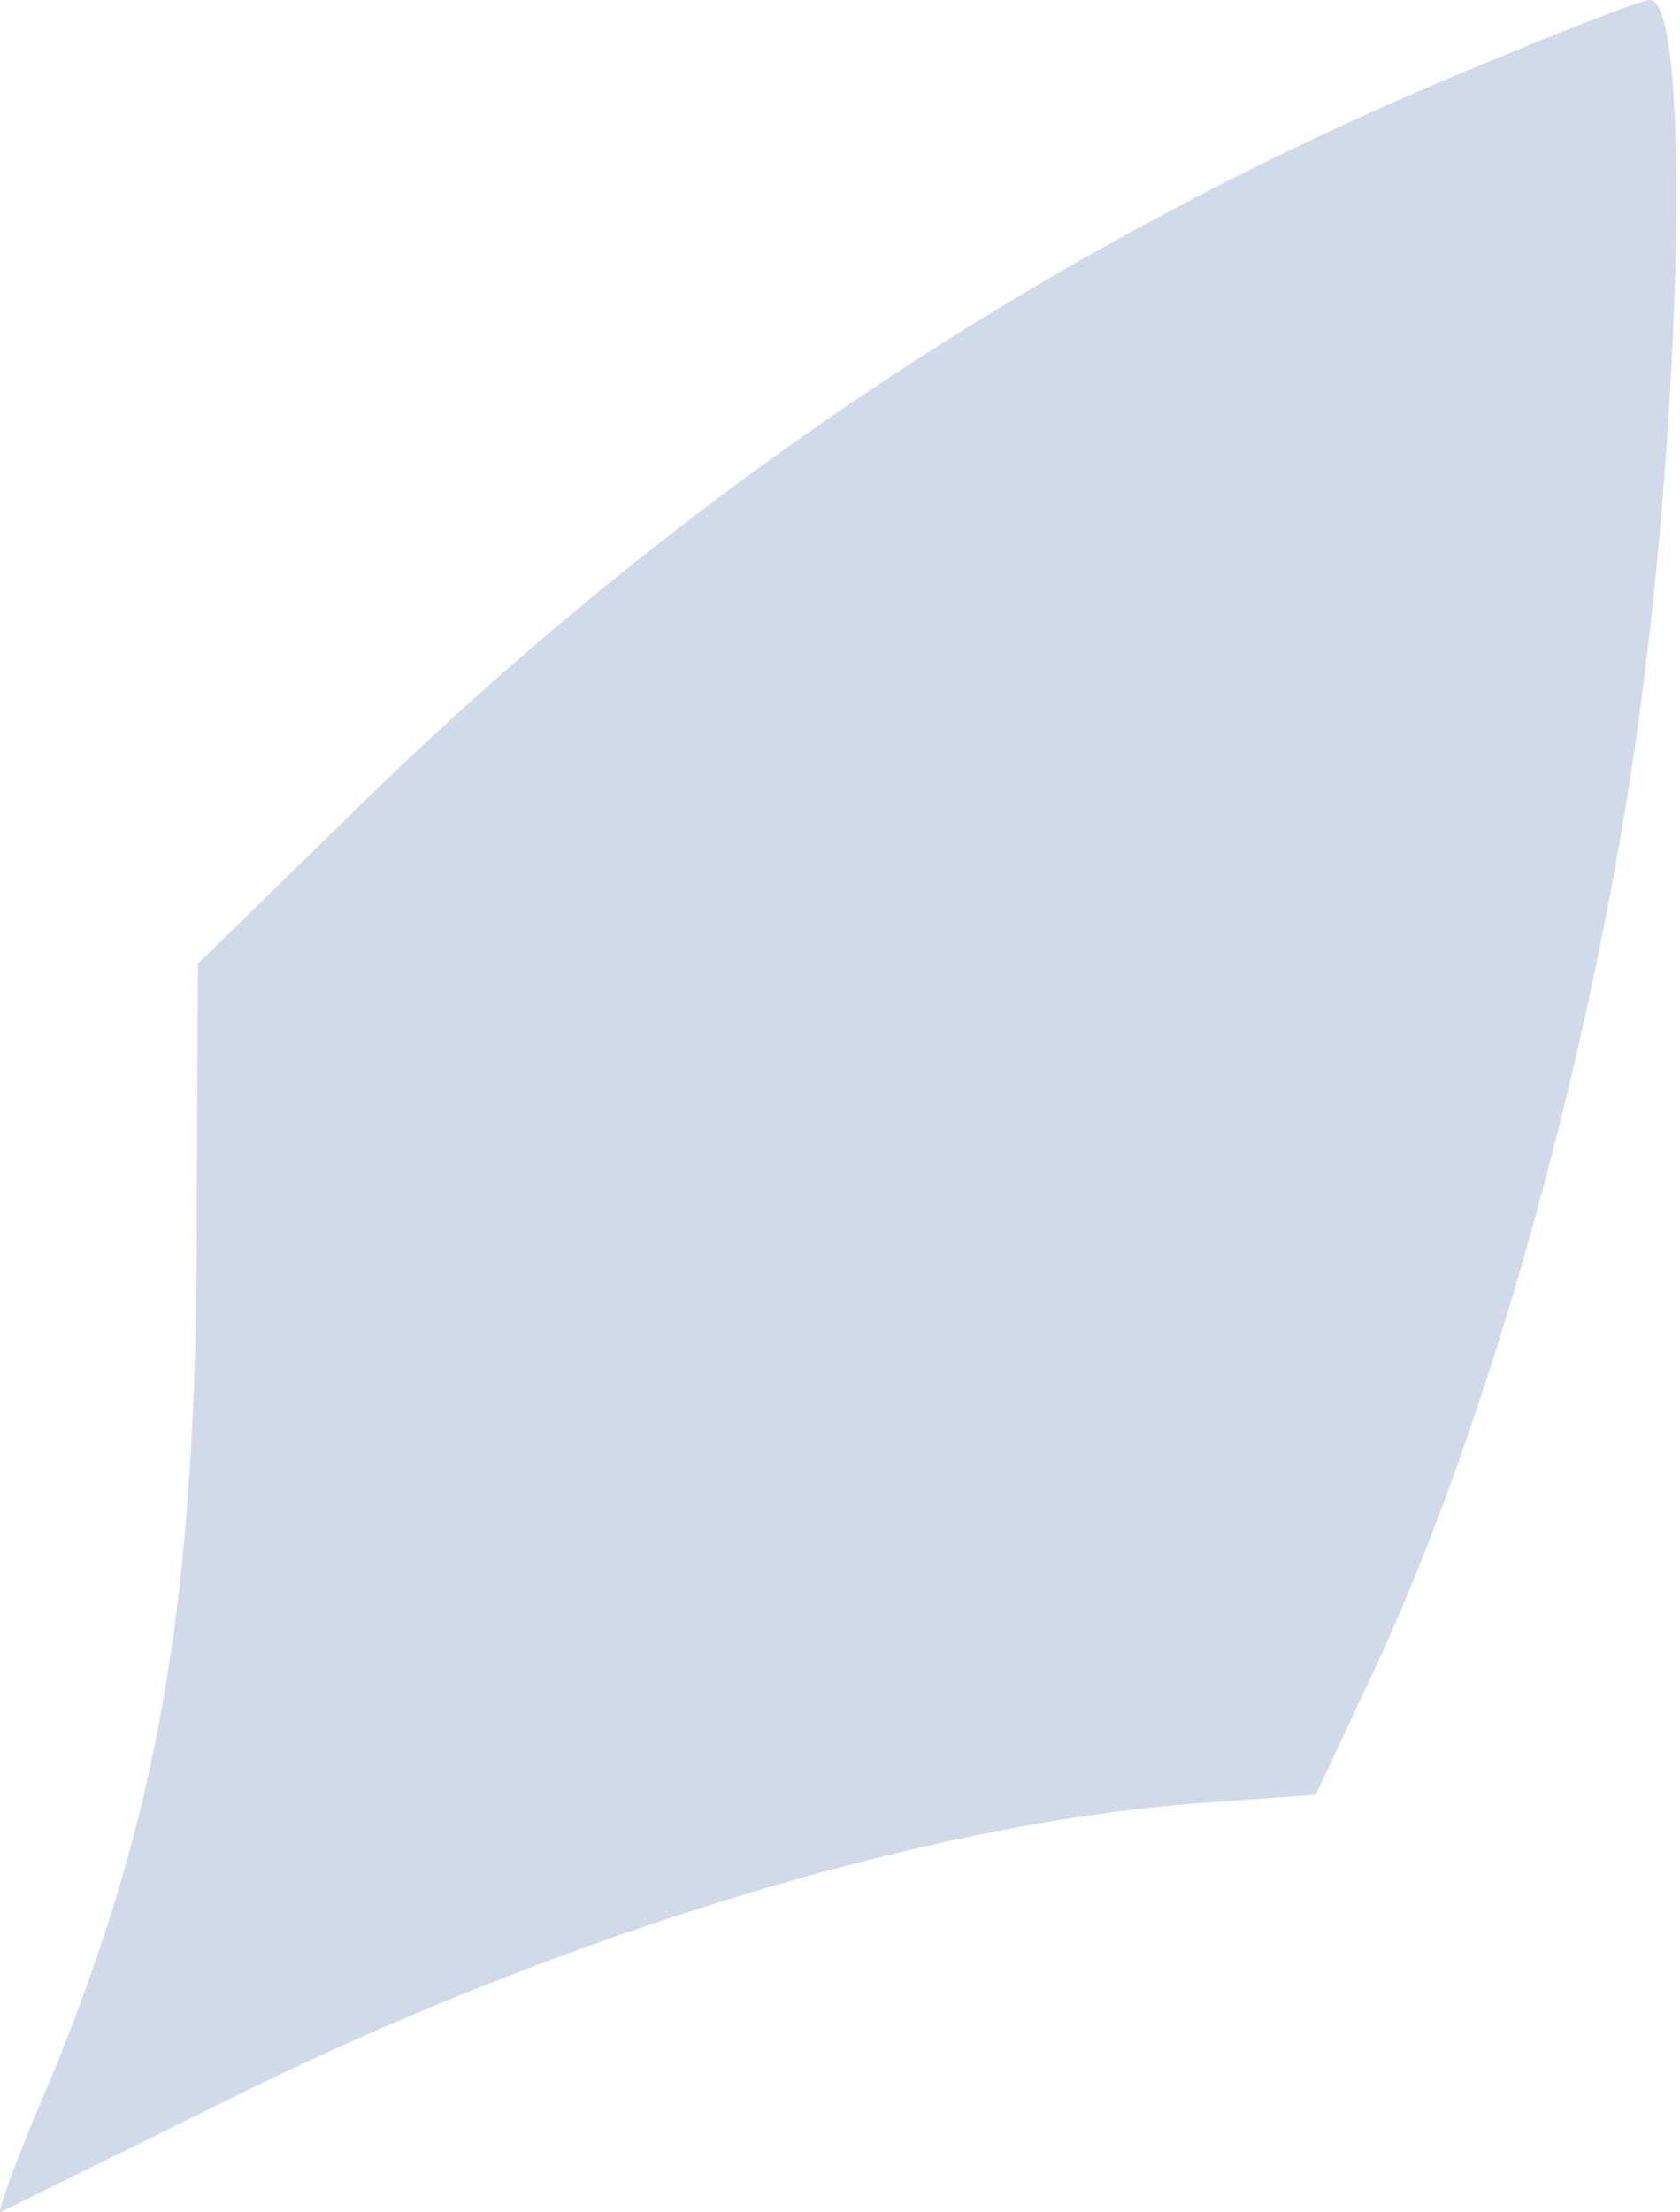 <?xml version="1.0" encoding="UTF-8"?> <svg xmlns="http://www.w3.org/2000/svg" width="139" height="183" viewBox="0 0 139 183" fill="none"> <path d="M122.081 5.553C87.771 19.765 57.68 39.641 30.808 65.624L16.373 79.726L16.262 103.377C16.151 134.023 12.709 152.233 3.049 174.663C1.05 179.437 -0.282 183.213 0.051 182.991C0.495 182.769 9.045 178.549 19.149 173.552C46.465 160.006 77 150.679 99.763 149.124L108.868 148.458L113.865 137.798C122.97 118.145 131.186 89.164 135.184 62.404C139.181 35.422 139.958 0.001 136.516 0.001C135.739 0.001 129.299 2.555 122.081 5.553Z" fill="#D1DAE9"></path> </svg> 